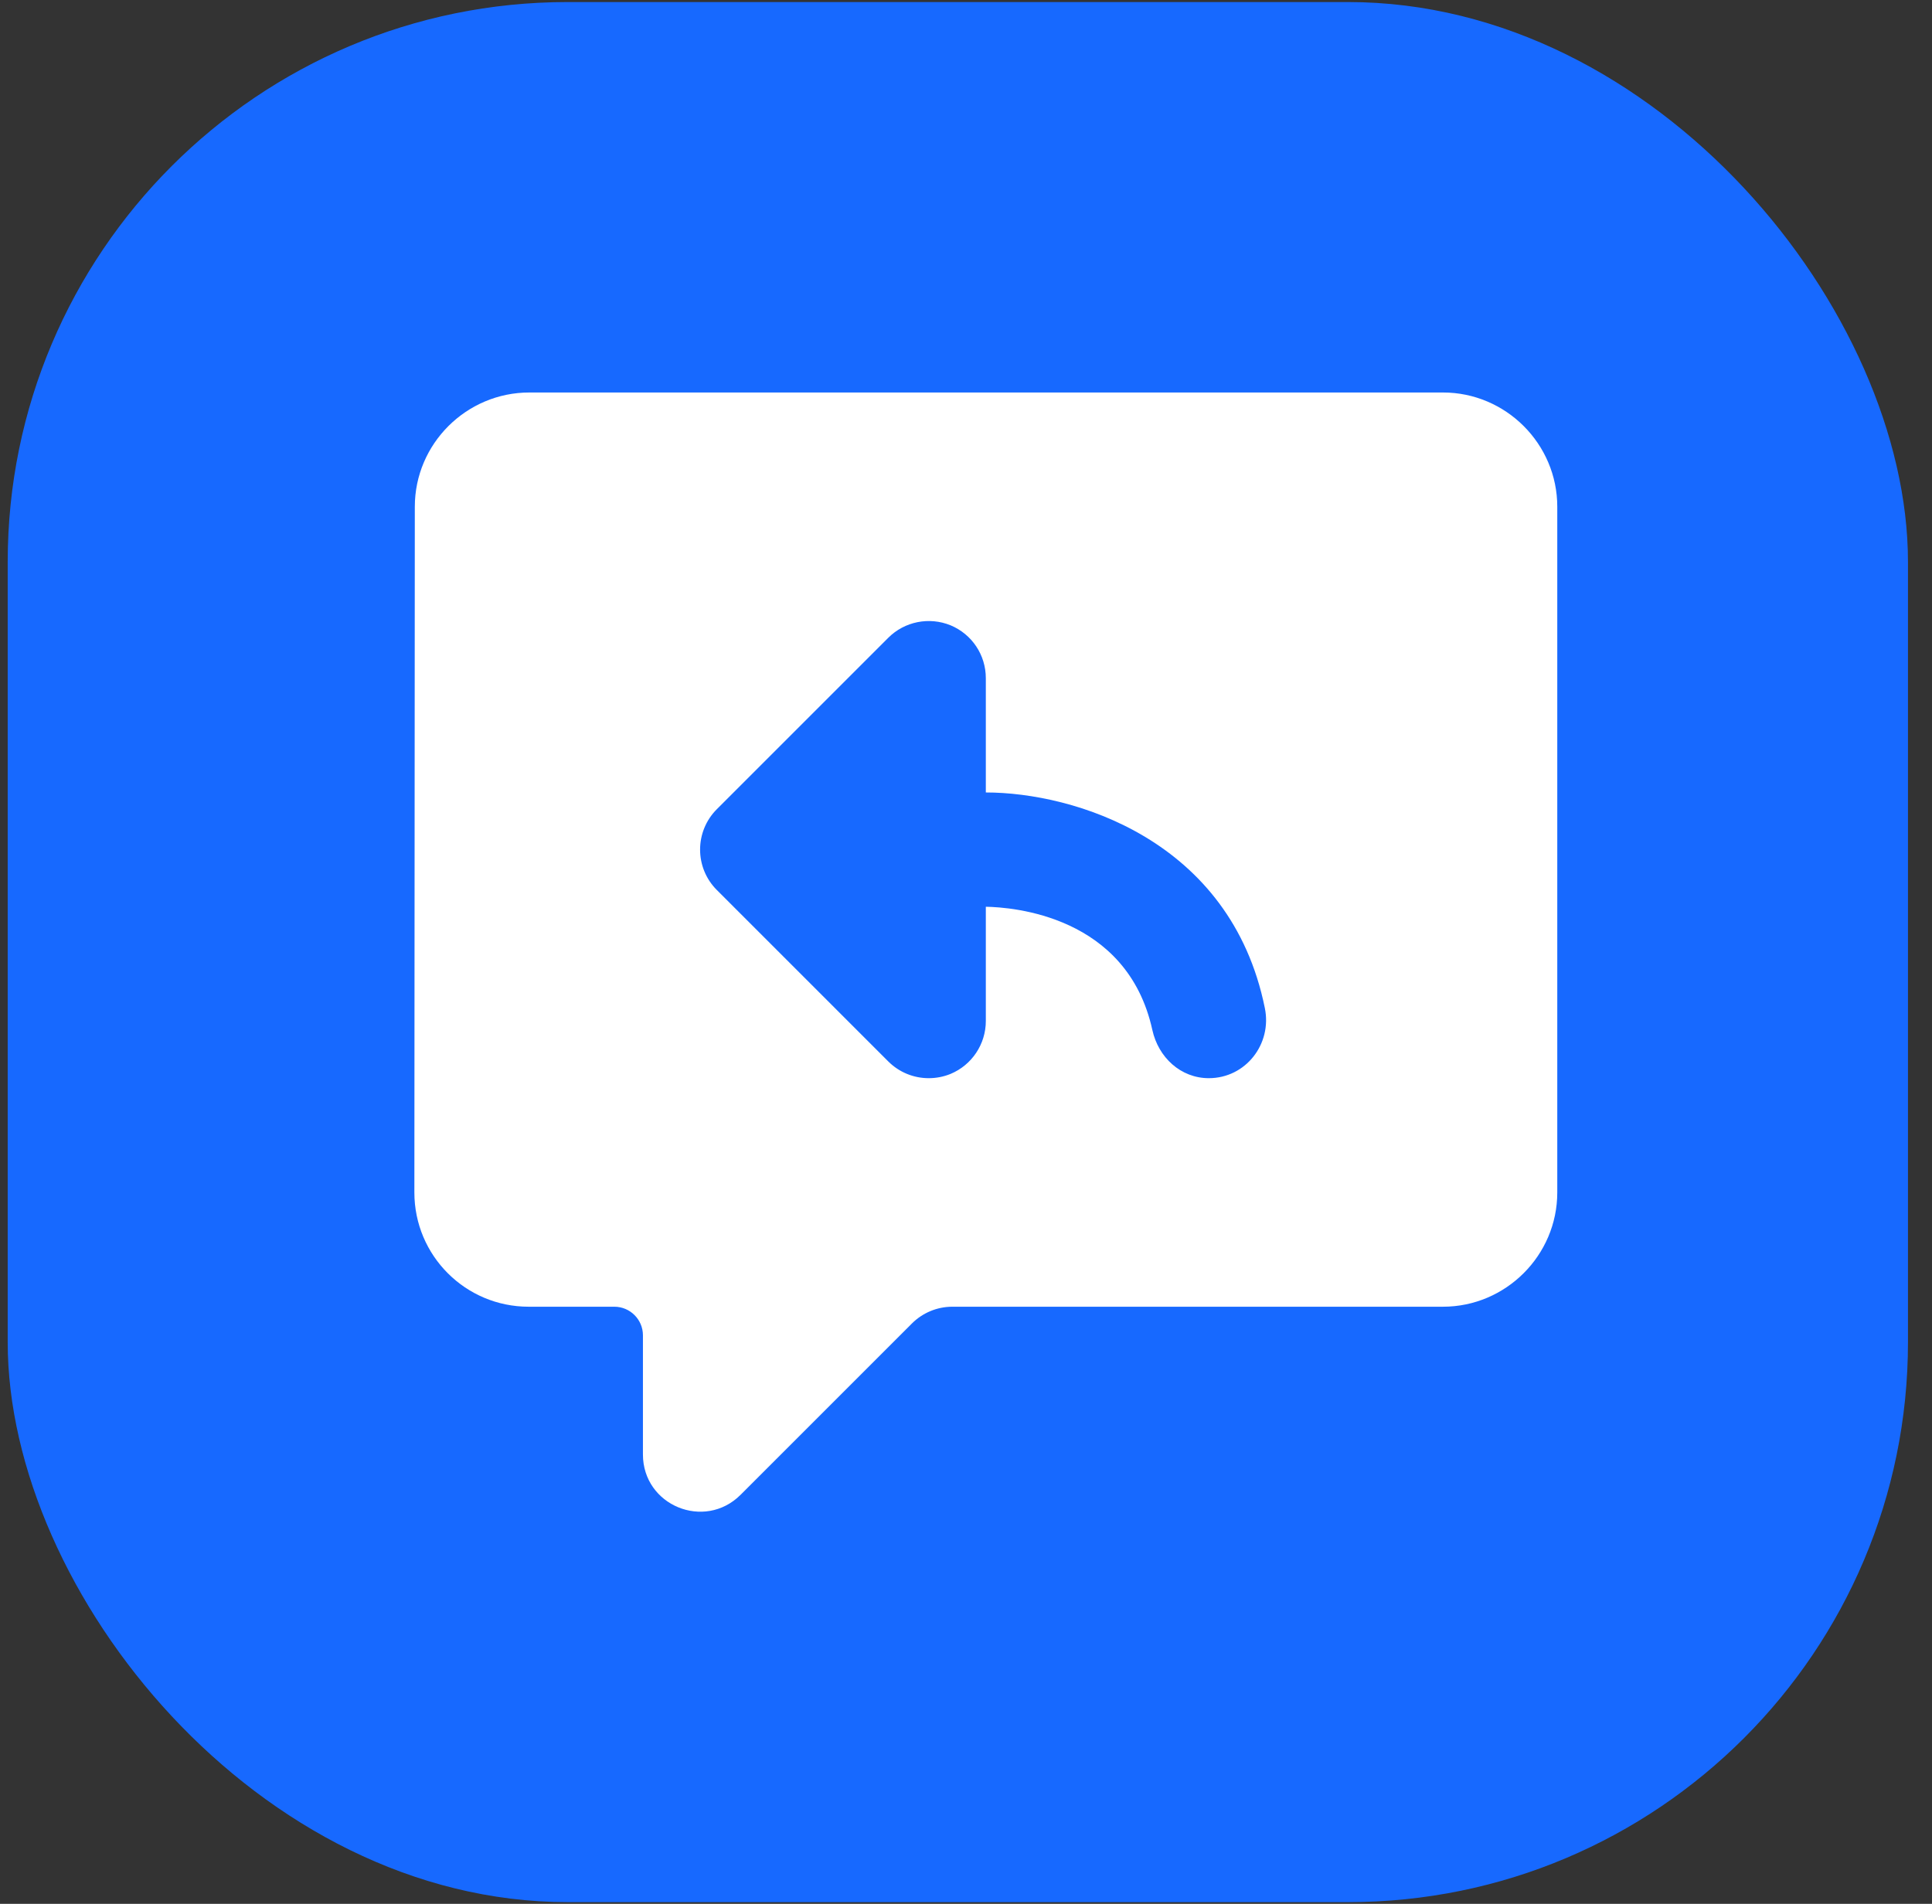 <svg width="69" height="68" viewBox="0 0 69 68" fill="none" xmlns="http://www.w3.org/2000/svg">
<rect x="0" y="0" width="69" height="68" fill="#333333" stroke="none"/>
<rect x="0.275" y="0.073" width="67.867" height="67.867" rx="20" fill="#1769FF"/>
<path d="M51.535 14.019H18.905C16.656 14.019 14.815 15.852 14.815 18.1L14.799 42.591C14.799 44.847 16.625 46.673 18.881 46.673H21.942C22.5 46.673 22.962 47.128 22.962 47.694V51.951C22.962 53.769 25.155 54.677 26.446 53.394L32.569 47.271C32.952 46.889 33.47 46.673 34.012 46.673H51.535C53.776 46.673 55.617 44.84 55.617 42.591V18.1C55.617 15.852 53.776 14.019 51.535 14.019ZM43.172 38.51C42.168 38.51 41.371 37.768 41.155 36.788C40.255 32.69 36.133 32.403 35.208 32.387V36.469C35.208 37.29 34.714 38.039 33.948 38.358C33.693 38.462 33.43 38.51 33.167 38.51C32.633 38.51 32.115 38.302 31.724 37.912L25.601 31.789C24.804 30.992 24.804 29.7 25.601 28.903L31.724 22.78C32.306 22.198 33.183 22.023 33.948 22.334C34.714 22.653 35.208 23.394 35.208 24.223V28.305C38.341 28.305 43.954 29.987 45.173 36.006C45.437 37.29 44.488 38.51 43.172 38.51Z" fill="white"/>
</svg>
